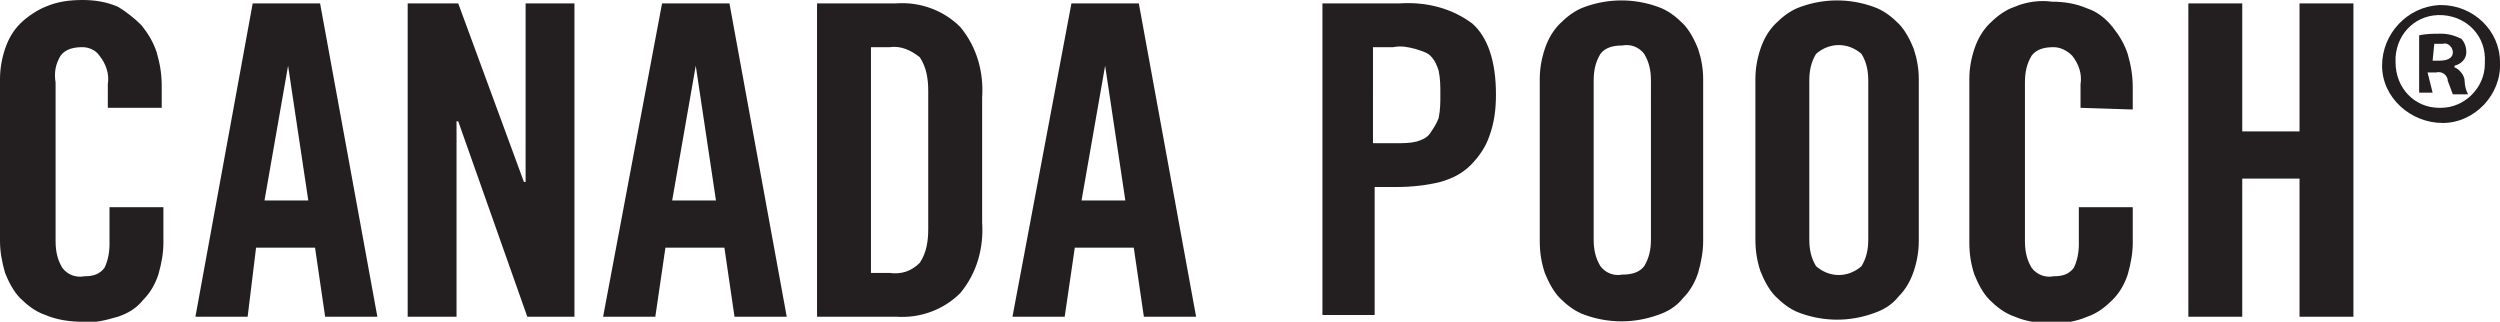 <?xml version="1.0" encoding="utf-8"?>
<!-- Generator: Adobe Illustrator 27.3.1, SVG Export Plug-In . SVG Version: 6.00 Build 0)  -->
<svg version="1.1" id="Layer_2_00000005967470934723114450000008401551864302992012_"
	 xmlns="http://www.w3.org/2000/svg" xmlns:xlink="http://www.w3.org/1999/xlink" x="0px" y="0px" viewBox="0 0 148.4 19.1"
	 style="enable-background:new 0 0 148.4 19.1;" xml:space="preserve">
<style type="text/css">
	.st0{fill:#231F20;}
</style>
<g id="Layer_1-2">
	<path class="st0" d="M6.4,6.4V5c0.1-0.6-0.1-1.2-0.5-1.7C5.7,3,5.3,2.8,4.9,2.8c-0.5,0-1,0.1-1.3,0.5c-0.3,0.5-0.4,1-0.3,1.6v9.4
		c0,0.6,0.1,1.1,0.4,1.6c0.3,0.4,0.8,0.6,1.3,0.5c0.5,0,0.9-0.1,1.2-0.5c0.2-0.4,0.3-0.9,0.3-1.4v-2.2h3.2v2.1
		c0,0.6-0.1,1.2-0.3,1.9c-0.2,0.6-0.5,1.1-0.9,1.5c-0.4,0.5-0.9,0.8-1.5,1c-0.7,0.2-1.4,0.4-2.1,0.3c-0.7,0-1.5-0.1-2.2-0.4
		c-0.6-0.2-1.1-0.6-1.5-1c-0.4-0.4-0.7-1-0.9-1.5C0.1,15.5,0,14.9,0,14.3V4.7c0-0.6,0.1-1.2,0.3-1.8c0.2-0.6,0.5-1.1,0.9-1.5
		c0.4-0.4,1-0.8,1.5-1C3.4,0.1,4.1,0,4.9,0c0.7,0,1.4,0.1,2.1,0.4C7.5,0.7,8,1.1,8.4,1.5c0.4,0.5,0.7,1,0.9,1.6
		c0.2,0.7,0.3,1.3,0.3,2v1.3L6.4,6.4L6.4,6.4L6.4,6.4z M14.7,18.8h-3.1L15,0.2h4l3.4,18.6h-3.1l-0.6-4.1h-3.5
		C15.2,14.7,14.7,18.8,14.7,18.8z M15.7,11.9h2.6l-1.2-8l0,0L15.7,11.9z M24.2,18.8V0.2h3l3.9,10.6h0.1V0.2h2.9v18.6h-2.8L27.2,7.2
		h-0.1v11.6C27.1,18.8,24.2,18.8,24.2,18.8z M38.9,18.8h-3.1l3.5-18.6h4l3.4,18.6h-3.1L43,14.7h-3.5C39.5,14.7,38.9,18.8,38.9,18.8z
		 M39.9,11.9h2.6l-1.2-8l0,0L39.9,11.9C39.9,11.9,39.9,11.9,39.9,11.9z M48.5,0.2h4.7c1.4-0.1,2.8,0.4,3.8,1.4
		c1,1.2,1.4,2.7,1.3,4.2v7.4c0.1,1.5-0.3,3-1.3,4.2c-1,1-2.4,1.5-3.8,1.4h-4.7V0.2z M51.7,16.2h1.1c0.7,0.1,1.3-0.1,1.8-0.6
		c0.4-0.6,0.5-1.3,0.5-2V5.4c0-0.7-0.1-1.4-0.5-2c-0.5-0.4-1.1-0.7-1.8-0.6h-1.1V16.2z M63.2,18.8h-3.1l3.5-18.6h4l3.4,18.6h-3.1
		l-0.6-4.1h-3.5C63.8,14.7,63.2,18.8,63.2,18.8z M64.2,11.9h2.6l-1.2-8l0,0L64.2,11.9L64.2,11.9z M78.5,18.8V0.2h4.6
		c1.6-0.1,3.1,0.3,4.3,1.2c0.9,0.8,1.4,2.2,1.4,4.2c0,0.9-0.1,1.7-0.4,2.5c-0.2,0.6-0.6,1.2-1.1,1.7c-0.5,0.5-1.1,0.8-1.8,1
		c-0.8,0.2-1.7,0.3-2.6,0.3h-1.3v7.6H78.5z M81.7,8.5h1.2c0.4,0,0.8,0,1.2-0.1c0.3-0.1,0.6-0.2,0.8-0.5c0.2-0.3,0.4-0.6,0.5-0.9
		c0.1-0.5,0.1-0.9,0.1-1.4c0-0.5,0-0.9-0.1-1.4c-0.1-0.3-0.2-0.6-0.5-0.9c-0.2-0.2-0.6-0.3-0.9-0.4c-0.4-0.1-0.8-0.2-1.3-0.1h-1.2
		V8.5z M91.4,4.7c0-0.6,0.1-1.2,0.3-1.8c0.2-0.6,0.5-1.1,0.9-1.5c0.4-0.4,0.9-0.8,1.5-1c1.4-0.5,2.9-0.5,4.3,0
		c0.6,0.2,1.1,0.6,1.5,1c0.4,0.4,0.7,1,0.9,1.5c0.2,0.6,0.3,1.2,0.3,1.8v9.6c0,0.6-0.1,1.2-0.3,1.9c-0.2,0.6-0.5,1.1-0.9,1.5
		c-0.4,0.5-0.9,0.8-1.5,1c-1.4,0.5-2.9,0.5-4.3,0c-0.6-0.2-1.1-0.6-1.5-1c-0.4-0.4-0.7-1-0.9-1.5c-0.2-0.6-0.3-1.2-0.3-1.9
		C91.4,14.3,91.4,4.7,91.4,4.7z M94.6,14.2c0,0.6,0.1,1.1,0.4,1.6c0.3,0.4,0.8,0.6,1.3,0.5c0.5,0,1-0.1,1.3-0.5
		c0.3-0.5,0.4-1,0.4-1.6V4.8c0-0.6-0.1-1.1-0.4-1.6c-0.3-0.4-0.8-0.6-1.3-0.5c-0.5,0-1,0.1-1.3,0.5c-0.3,0.5-0.4,1-0.4,1.6V14.2z
		 M104.2,4.7c0-0.6,0.1-1.2,0.3-1.8c0.2-0.6,0.5-1.1,0.9-1.5c0.4-0.4,0.9-0.8,1.5-1c1.4-0.5,2.9-0.5,4.3,0c0.6,0.2,1.1,0.6,1.5,1
		c0.4,0.4,0.7,1,0.9,1.5c0.2,0.6,0.3,1.2,0.3,1.8v9.6c0,0.6-0.1,1.2-0.3,1.8c-0.2,0.6-0.5,1.1-0.9,1.5c-0.4,0.5-0.9,0.8-1.5,1
		c-1.4,0.5-2.9,0.5-4.3,0c-0.6-0.2-1.1-0.6-1.5-1c-0.4-0.4-0.7-1-0.9-1.5c-0.2-0.6-0.3-1.2-0.3-1.9C104.2,14.3,104.2,4.7,104.2,4.7z
		 M107.4,14.2c0,0.6,0.1,1.1,0.4,1.6c0.8,0.7,1.9,0.7,2.7,0c0.3-0.5,0.4-1,0.4-1.6V4.8c0-0.6-0.1-1.1-0.4-1.6
		c-0.8-0.7-1.9-0.7-2.7,0c-0.3,0.5-0.4,1-0.4,1.6V14.2z M123.5,6.4V5c0.1-0.6-0.1-1.2-0.5-1.7c-0.3-0.3-0.7-0.5-1.1-0.5
		c-0.5,0-1,0.1-1.3,0.5c-0.3,0.5-0.4,1-0.4,1.6v9.4c0,0.6,0.1,1.1,0.4,1.6c0.3,0.4,0.8,0.6,1.3,0.5c0.5,0,0.9-0.1,1.2-0.5
		c0.2-0.4,0.3-0.9,0.3-1.4v-2.2h3.2v2.1c0,0.6-0.1,1.2-0.3,1.9c-0.2,0.6-0.5,1.1-0.9,1.5c-0.4,0.4-0.9,0.8-1.5,1
		c-0.7,0.3-1.4,0.4-2.1,0.4c-0.7,0-1.5-0.1-2.2-0.4c-0.6-0.2-1.1-0.6-1.5-1c-0.4-0.4-0.7-1-0.9-1.5c-0.2-0.6-0.3-1.2-0.3-1.9V4.7
		c0-0.6,0.1-1.2,0.3-1.8c0.2-0.6,0.5-1.1,0.9-1.5c0.4-0.4,0.9-0.8,1.5-1c0.7-0.3,1.5-0.4,2.2-0.3c0.7,0,1.4,0.1,2.1,0.4
		c0.6,0.2,1.1,0.6,1.5,1.1c0.4,0.5,0.7,1,0.9,1.6c0.2,0.7,0.3,1.3,0.3,2v1.3L123.5,6.4C123.5,6.4,123.5,6.4,123.5,6.4z M129.9,18.8
		V0.2h3.2v7.6h3.4V0.2h3.2v18.6h-3.2v-8.2h-3.4v8.2C133.1,18.8,129.9,18.8,129.9,18.8z M148.4,3.7c0.1,1.9-1.5,3.6-3.4,3.6
		s-3.6-1.5-3.6-3.4s1.5-3.5,3.4-3.6c0,0,0.1,0,0.1,0C146.8,0.3,148.4,1.8,148.4,3.7C148.4,3.7,148.4,3.7,148.4,3.7 M142.2,3.7
		c0,1.5,1.1,2.7,2.6,2.7c0,0,0.1,0,0.1,0c1.4,0,2.6-1.2,2.6-2.6c0,0,0,0,0-0.1c0.1-1.5-1-2.7-2.5-2.8c-1.5-0.1-2.7,1-2.8,2.5
		C142.2,3.5,142.2,3.7,142.2,3.7 M144.4,5.5h-0.8V2.1C144,2,144.5,2,144.9,2c0.4,0,0.8,0.1,1.2,0.3c0.2,0.2,0.3,0.5,0.3,0.8
		c0,0.4-0.3,0.7-0.7,0.8v0.1c0.3,0.1,0.6,0.5,0.6,0.8c0,0.3,0.1,0.6,0.2,0.8h-0.9c-0.1-0.3-0.2-0.5-0.3-0.8c0-0.3-0.3-0.6-0.7-0.5
		c0,0,0,0-0.1,0h-0.4L144.4,5.5L144.4,5.5L144.4,5.5L144.4,5.5z M144.4,3.6h0.4c0.4,0,0.8-0.1,0.8-0.5c0-0.3-0.3-0.6-0.6-0.5
		c0,0-0.1,0-0.1,0h-0.4L144.4,3.6L144.4,3.6z"/>
</g>
</svg>
